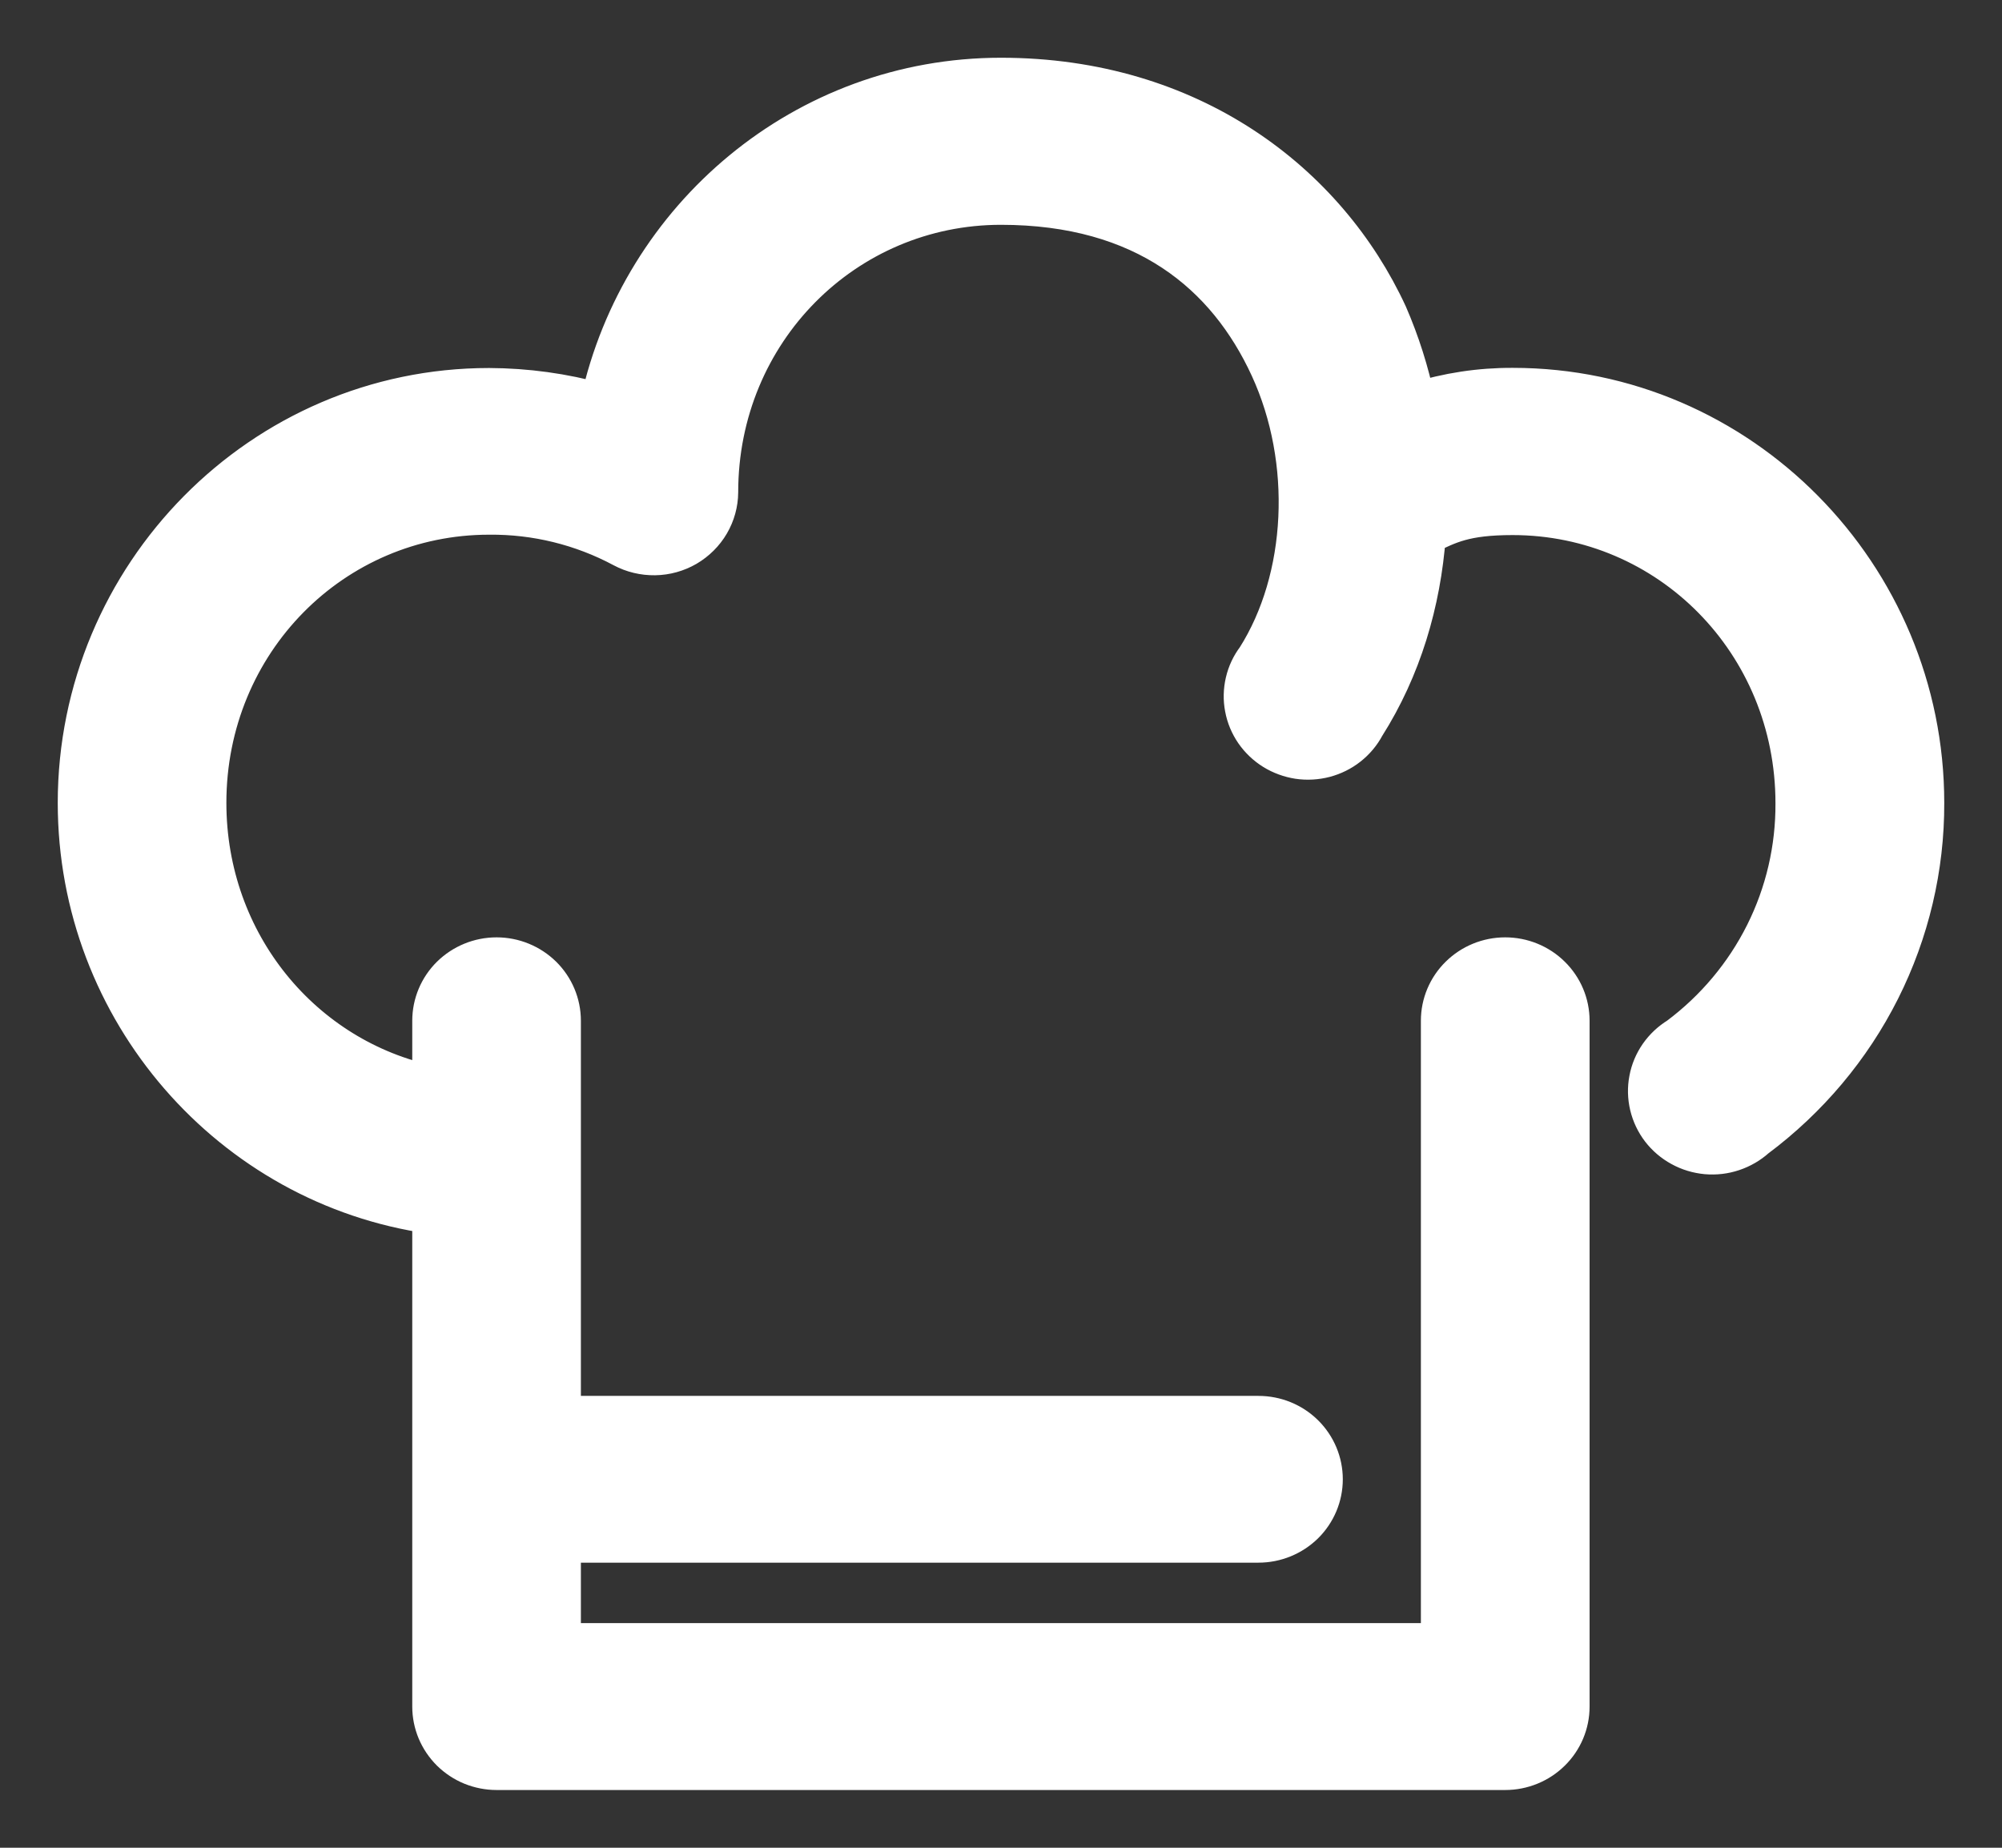 <svg width="26" height="24" viewBox="0 0 26 24" fill="none" xmlns="http://www.w3.org/2000/svg">
<rect x="0" y="0" width="26" height="24" fill="#333333" stroke="none"/>
<path d="M12.999 1C10.442 1 8.317 2.818 7.787 5.228C7.32 5.098 6.838 5.032 6.352 5.03C3.395 5.03 1 7.466 1 10.429C1 13.137 3 15.407 5.604 15.777V22.167C5.604 22.276 5.626 22.384 5.668 22.485C5.711 22.587 5.773 22.678 5.851 22.756C5.93 22.833 6.023 22.895 6.126 22.937C6.228 22.978 6.338 23 6.449 23H19.548C19.773 23 19.988 22.912 20.146 22.756C20.305 22.6 20.394 22.388 20.394 22.167V13.258C20.394 13.037 20.305 12.825 20.146 12.669C19.988 12.513 19.773 12.425 19.548 12.425C19.324 12.425 19.109 12.513 18.951 12.669C18.792 12.825 18.703 13.037 18.703 13.258V21.332H7.294V20.047H16.344C16.568 20.047 16.783 19.959 16.942 19.803C17.1 19.647 17.189 19.435 17.189 19.214C17.189 18.993 17.1 18.781 16.942 18.625C16.783 18.468 16.568 18.381 16.344 18.381H7.294V13.258C7.294 13.037 7.205 12.825 7.047 12.669C6.888 12.513 6.673 12.425 6.449 12.425C6.225 12.425 6.01 12.513 5.851 12.669C5.693 12.825 5.604 13.037 5.604 13.258V14.092C3.941 13.745 2.69 12.252 2.69 10.428C2.69 8.341 4.33 6.695 6.352 6.695C6.957 6.689 7.554 6.836 8.086 7.121C8.215 7.19 8.359 7.224 8.505 7.222C8.651 7.22 8.794 7.18 8.92 7.107C9.046 7.033 9.151 6.929 9.224 6.804C9.297 6.679 9.336 6.538 9.337 6.394C9.337 4.307 10.98 2.67 12.999 2.67C14.86 2.67 15.93 3.571 16.485 4.779C17.04 5.987 16.966 7.511 16.309 8.547C16.239 8.639 16.19 8.744 16.164 8.856C16.138 8.968 16.135 9.084 16.157 9.197C16.178 9.31 16.223 9.417 16.288 9.512C16.354 9.607 16.439 9.688 16.537 9.749C16.636 9.81 16.746 9.85 16.861 9.868C16.976 9.885 17.094 9.878 17.206 9.849C17.319 9.819 17.424 9.767 17.515 9.695C17.606 9.623 17.681 9.534 17.735 9.432C18.21 8.684 18.463 7.825 18.527 6.952C18.817 6.814 19.02 6.7 19.645 6.7C21.667 6.7 23.308 8.346 23.308 10.433C23.311 11.02 23.177 11.599 22.914 12.125C22.651 12.651 22.267 13.109 21.793 13.463C21.693 13.524 21.607 13.605 21.54 13.701C21.474 13.796 21.428 13.905 21.407 14.019C21.385 14.133 21.388 14.25 21.415 14.363C21.442 14.476 21.492 14.582 21.563 14.675C21.634 14.767 21.724 14.844 21.827 14.9C21.93 14.957 22.044 14.991 22.161 15.002C22.278 15.012 22.396 14.999 22.508 14.961C22.619 14.924 22.721 14.865 22.808 14.787C23.491 14.277 24.045 13.619 24.426 12.862C24.806 12.106 25.003 11.272 25 10.428C25 7.465 22.605 5.028 19.648 5.028C19.221 5.026 18.796 5.09 18.39 5.219C18.309 4.829 18.188 4.448 18.029 4.082C17.236 2.365 15.464 1 12.999 1Z" fill="#fff" stroke="#fff" stroke-width="0.5"/>
</svg>
